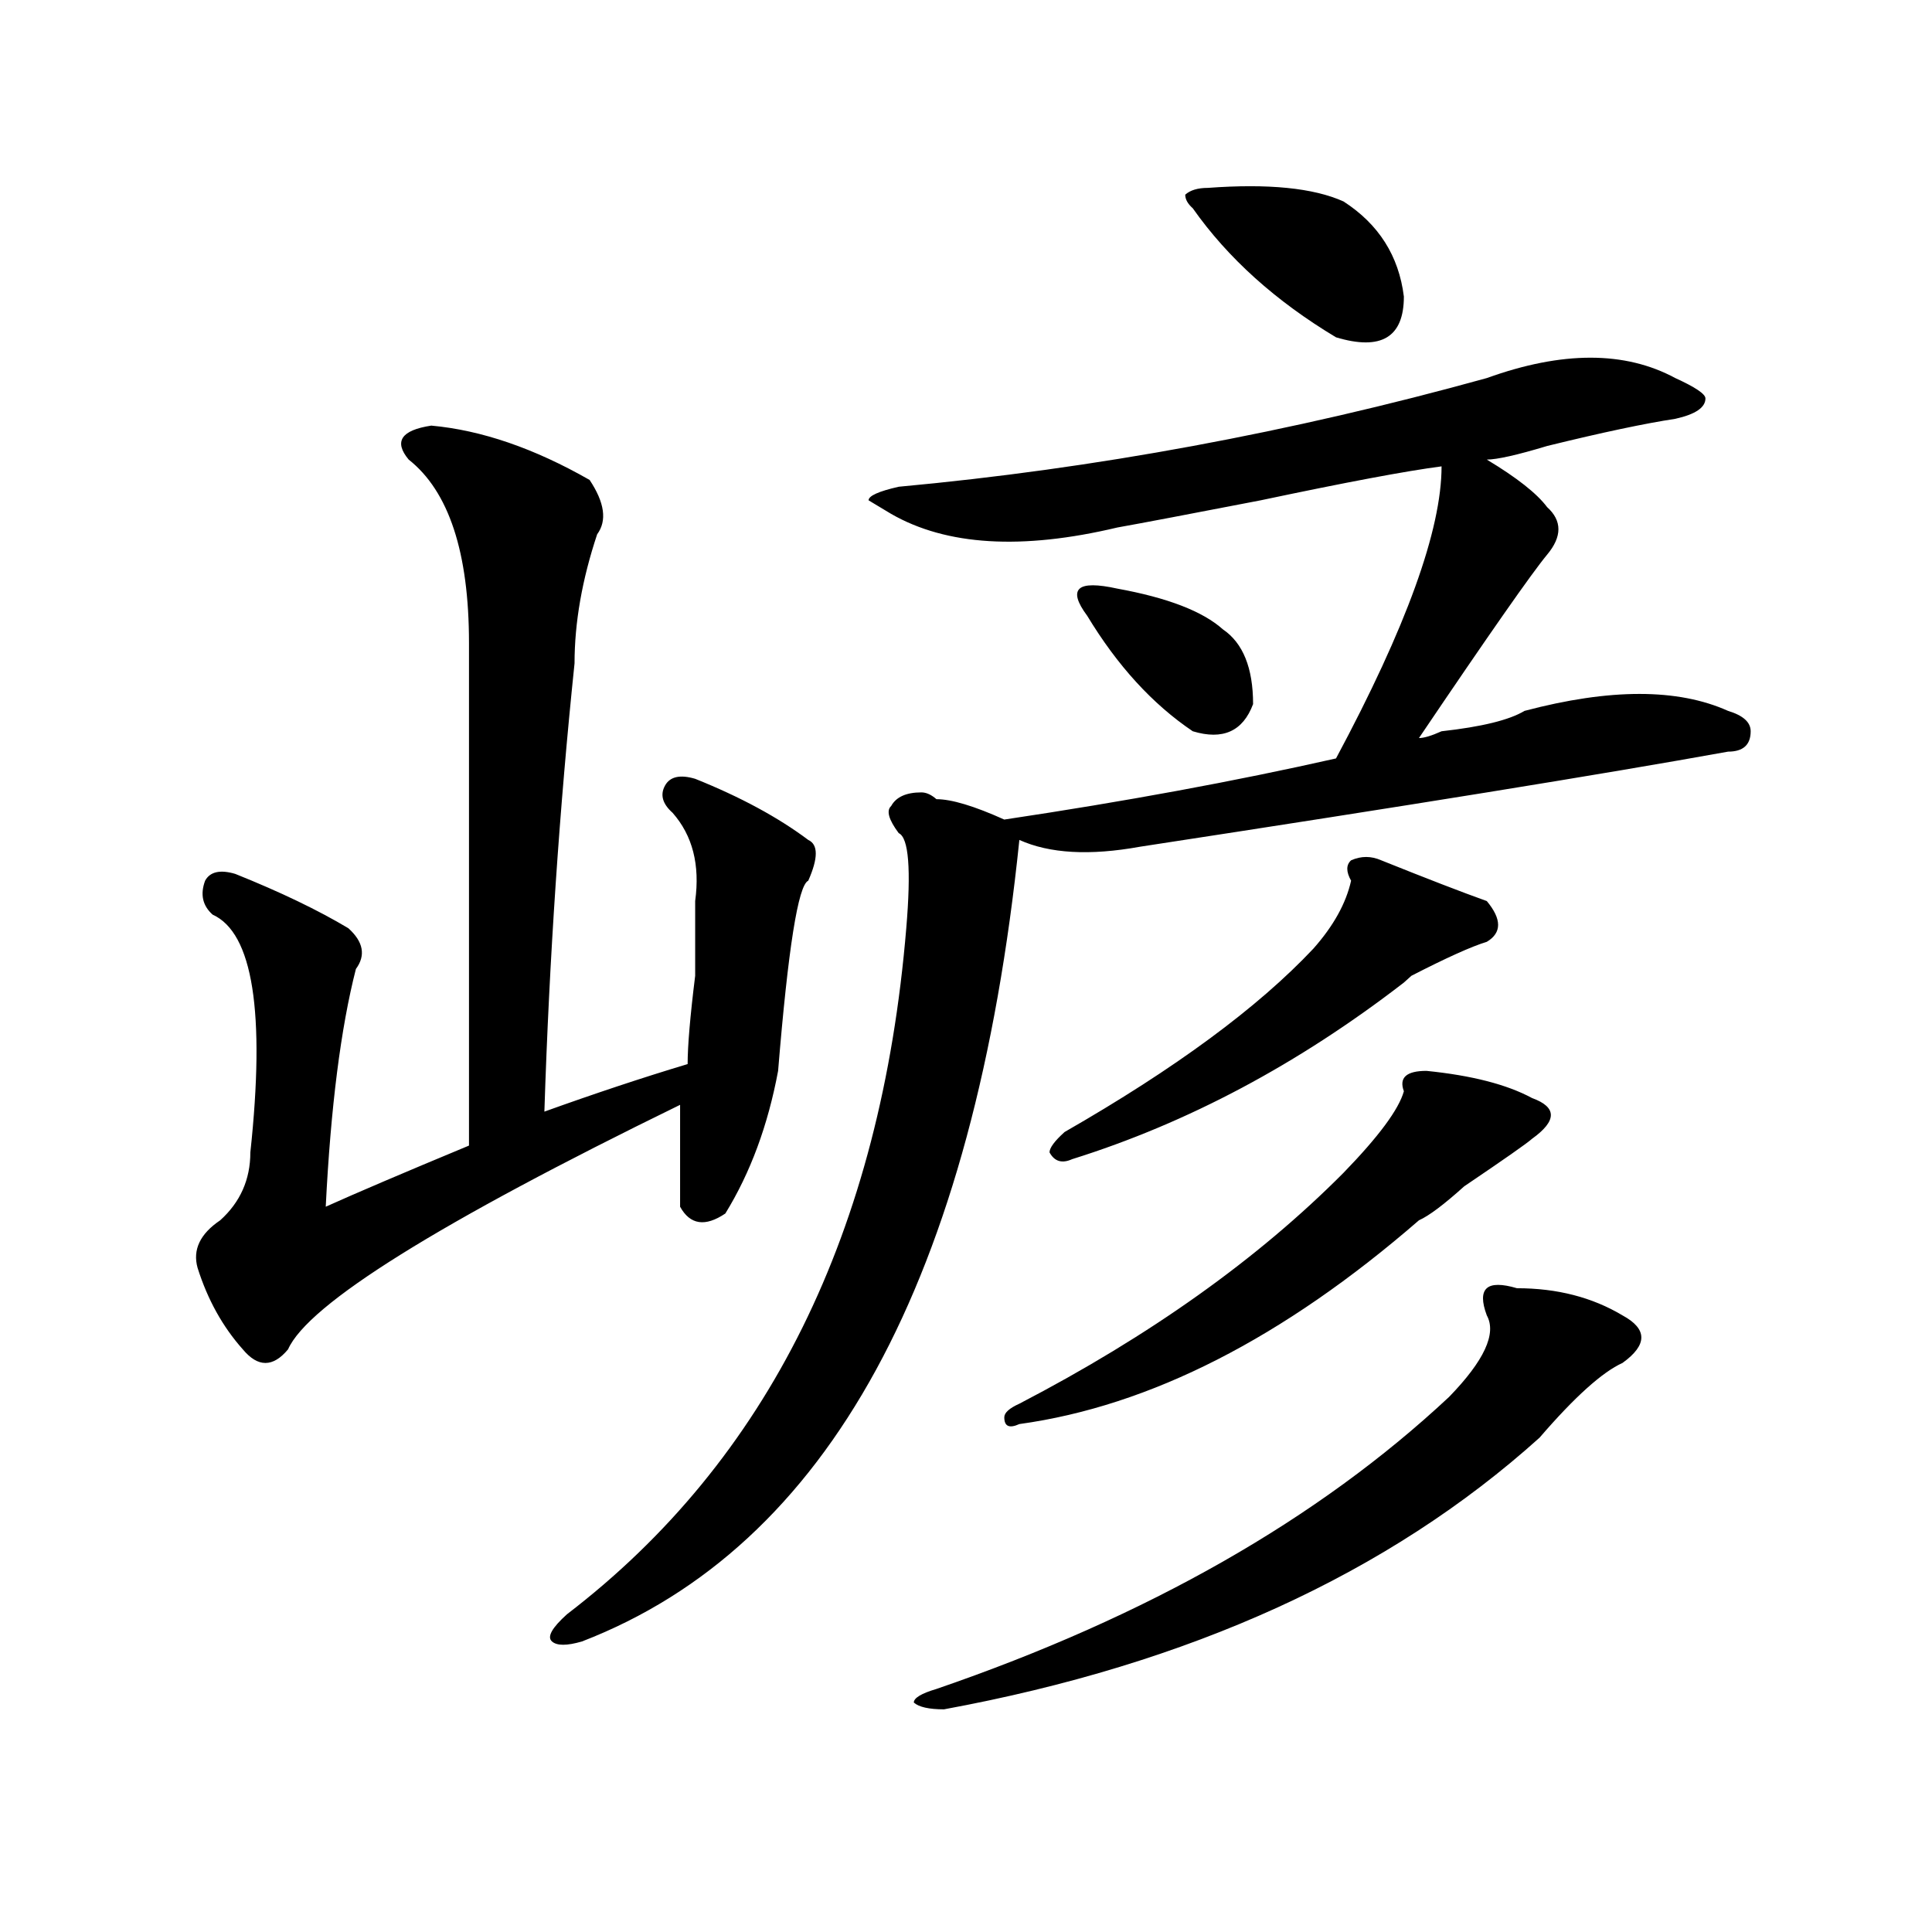 <?xml version="1.0" encoding="utf-8"?>
<!-- Generator: Adobe Illustrator 16.0.0, SVG Export Plug-In . SVG Version: 6.00 Build 0)  -->
<!DOCTYPE svg PUBLIC "-//W3C//DTD SVG 1.1//EN" "http://www.w3.org/Graphics/SVG/1.1/DTD/svg11.dtd">
<svg version="1.1" id="图层_1" xmlns="http://www.w3.org/2000/svg" xmlns:xlink="http://www.w3.org/1999/xlink" x="0px" y="0px"
	 width="1000px" height="1000px" viewBox="0 0 1000 1000" enable-background="new 0 0 1000 1000" xml:space="preserve">
<path d="M223.238,220.297c25.975,2.362,53.291,11.755,81.949,28.125c7.805,11.755,9.085,21.094,3.902,28.125
	c-7.805,23.456-11.707,45.703-11.707,66.797c-7.805,75.037-13.049,152.38-15.609,232.031c25.975-9.338,50.73-17.578,74.145-24.609
	c0-9.338,1.28-24.609,3.902-45.703c0-18.732,0-31.641,0-38.672c2.561-18.732-1.342-33.948-11.707-45.703
	c-5.244-4.669-6.524-9.338-3.902-14.063c2.561-4.669,7.805-5.823,15.609-3.516c23.414,9.393,42.926,19.94,58.535,31.641
	c5.183,2.362,5.183,9.393,0,21.094c-5.244,2.362-10.427,35.156-15.609,98.438c-5.244,28.125-14.329,52.734-27.316,73.828
	c-10.427,7.031-18.231,5.878-23.414-3.516c0-9.338,0-26.917,0-52.734c-124.875,60.974-192.557,103.162-202.922,126.563
	c-7.805,9.393-15.609,9.393-23.414,0c-10.427-11.7-18.231-25.763-23.414-42.188c-2.622-9.338,1.28-17.578,11.707-24.609
	c10.365-9.338,15.609-21.094,15.609-35.156c7.805-72.62,1.28-113.654-19.512-123.047c-5.244-4.669-6.524-10.547-3.902-17.578
	c2.561-4.669,7.805-5.823,15.609-3.516c23.414,9.393,42.926,18.787,58.535,28.125c7.805,7.031,9.085,14.063,3.902,21.094
	c-7.805,30.487-13.049,71.521-15.609,123.047c15.609-7.031,40.304-17.578,74.145-31.641c0-93.713,0-180.45,0-260.156
	c0-46.857-10.427-78.497-31.219-94.922C203.727,228.536,207.629,222.659,223.238,220.297z M769.566,195.687
	c39.023-14.063,71.522-14.063,97.559,0c10.365,4.724,15.609,8.24,15.609,10.547c0,4.724-5.244,8.24-15.609,10.547
	c-15.609,2.362-37.743,7.031-66.34,14.063c-15.609,4.724-26.036,7.031-31.219,7.031c15.609,9.393,25.975,17.578,31.219,24.609
	c7.805,7.031,7.805,15.271,0,24.609c-7.805,9.393-29.938,41.034-66.34,94.922c2.561,0,6.463-1.154,11.707-3.516
	c20.792-2.307,35.121-5.823,42.926-10.547c44.206-11.7,79.327-11.7,105.363,0c7.805,2.362,11.707,5.878,11.707,10.547
	c0,7.031-3.902,10.547-11.707,10.547c-65.06,11.755-166.521,28.125-304.383,49.219c-26.036,4.724-46.828,3.516-62.438-3.516
	c-23.414,227.362-98.9,365.625-226.336,414.844c-7.805,2.307-13.049,2.307-15.609,0c-2.622-2.362,0-7.031,7.805-14.063
	c104.021-79.651,162.557-198.029,175.605-355.078c2.561-30.432,1.28-46.857-3.902-49.219c-5.244-7.031-6.524-11.7-3.902-14.063
	c2.561-4.669,7.805-7.031,15.609-7.031c2.561,0,5.183,1.208,7.805,3.516c7.805,0,19.512,3.516,35.121,10.547
	c62.438-9.338,119.631-19.885,171.703-31.641c36.401-67.95,54.633-118.323,54.633-151.172c-18.231,2.362-49.45,8.24-93.656,17.578
	c-36.463,7.031-61.157,11.755-74.145,14.063c-49.45,11.755-88.474,9.393-117.07-7.031l-11.707-7.031
	c0-2.307,5.183-4.669,15.609-7.031C566.645,242.599,668.105,223.812,769.566,195.687z M785.176,666.781
	c20.792,0,39.023,4.724,54.633,14.063c12.987,7.031,12.987,15.271,0,24.609c-10.427,4.724-24.756,17.578-42.926,38.672
	c-78.047,70.313-180.85,117.169-308.285,140.625c-7.805,0-13.049-1.208-15.609-3.516c0-2.362,3.902-4.724,11.707-7.031
	c109.266-37.518,197.678-87.891,265.359-151.172c18.17-18.732,24.694-32.794,19.512-42.188c-2.622-7.031-2.622-11.7,0-14.063
	C772.127,664.474,777.371,664.474,785.176,666.781z M738.348,554.281c23.414,2.362,41.584,7.031,54.633,14.063
	c12.987,4.724,12.987,11.755,0,21.094c-2.622,2.362-14.329,10.547-35.121,24.609c-10.427,9.393-18.231,15.271-23.414,17.578
	c-70.242,60.974-139.204,96.13-206.824,105.469c-5.244,2.362-7.805,1.208-7.805-3.516c0-2.307,2.561-4.669,7.805-7.031
	c67.62-35.156,123.533-74.982,167.801-119.531c18.17-18.732,28.597-32.794,31.219-42.188
	C724.019,557.797,727.921,554.281,738.348,554.281z M699.324,455.844c-2.622-4.669-2.622-8.185,0-10.547
	c5.183-2.307,10.365-2.307,15.609,0c23.414,9.393,41.584,16.425,54.633,21.094c7.805,9.393,7.805,16.425,0,21.094
	c-7.805,2.362-20.854,8.24-39.023,17.578l-3.902,3.516c-54.633,42.188-111.888,72.675-171.703,91.406
	c-5.244,2.362-9.146,1.208-11.707-3.516c0-2.307,2.561-5.823,7.805-10.547c57.193-32.794,100.119-64.435,128.777-94.922
	C690.178,479.299,696.702,467.599,699.324,455.844z M578.352,304.672c25.975,4.724,44.206,11.755,54.633,21.094
	c10.365,7.031,15.609,19.94,15.609,38.672c-5.244,14.063-15.609,18.787-31.219,14.063c-20.854-14.063-39.023-33.948-54.633-59.766
	c-5.244-7.031-6.524-11.7-3.902-14.063C561.4,302.365,567.925,302.365,578.352,304.672z M625.18,97.25
	c31.219-2.307,54.633,0,70.242,7.031c18.17,11.755,28.597,28.125,31.219,49.219c0,21.094-11.707,28.125-35.121,21.094
	c-31.219-18.732-55.975-40.979-74.145-66.797c-2.622-2.307-3.902-4.669-3.902-7.031C616.033,98.458,619.936,97.25,625.18,97.25z"/>
</svg>

